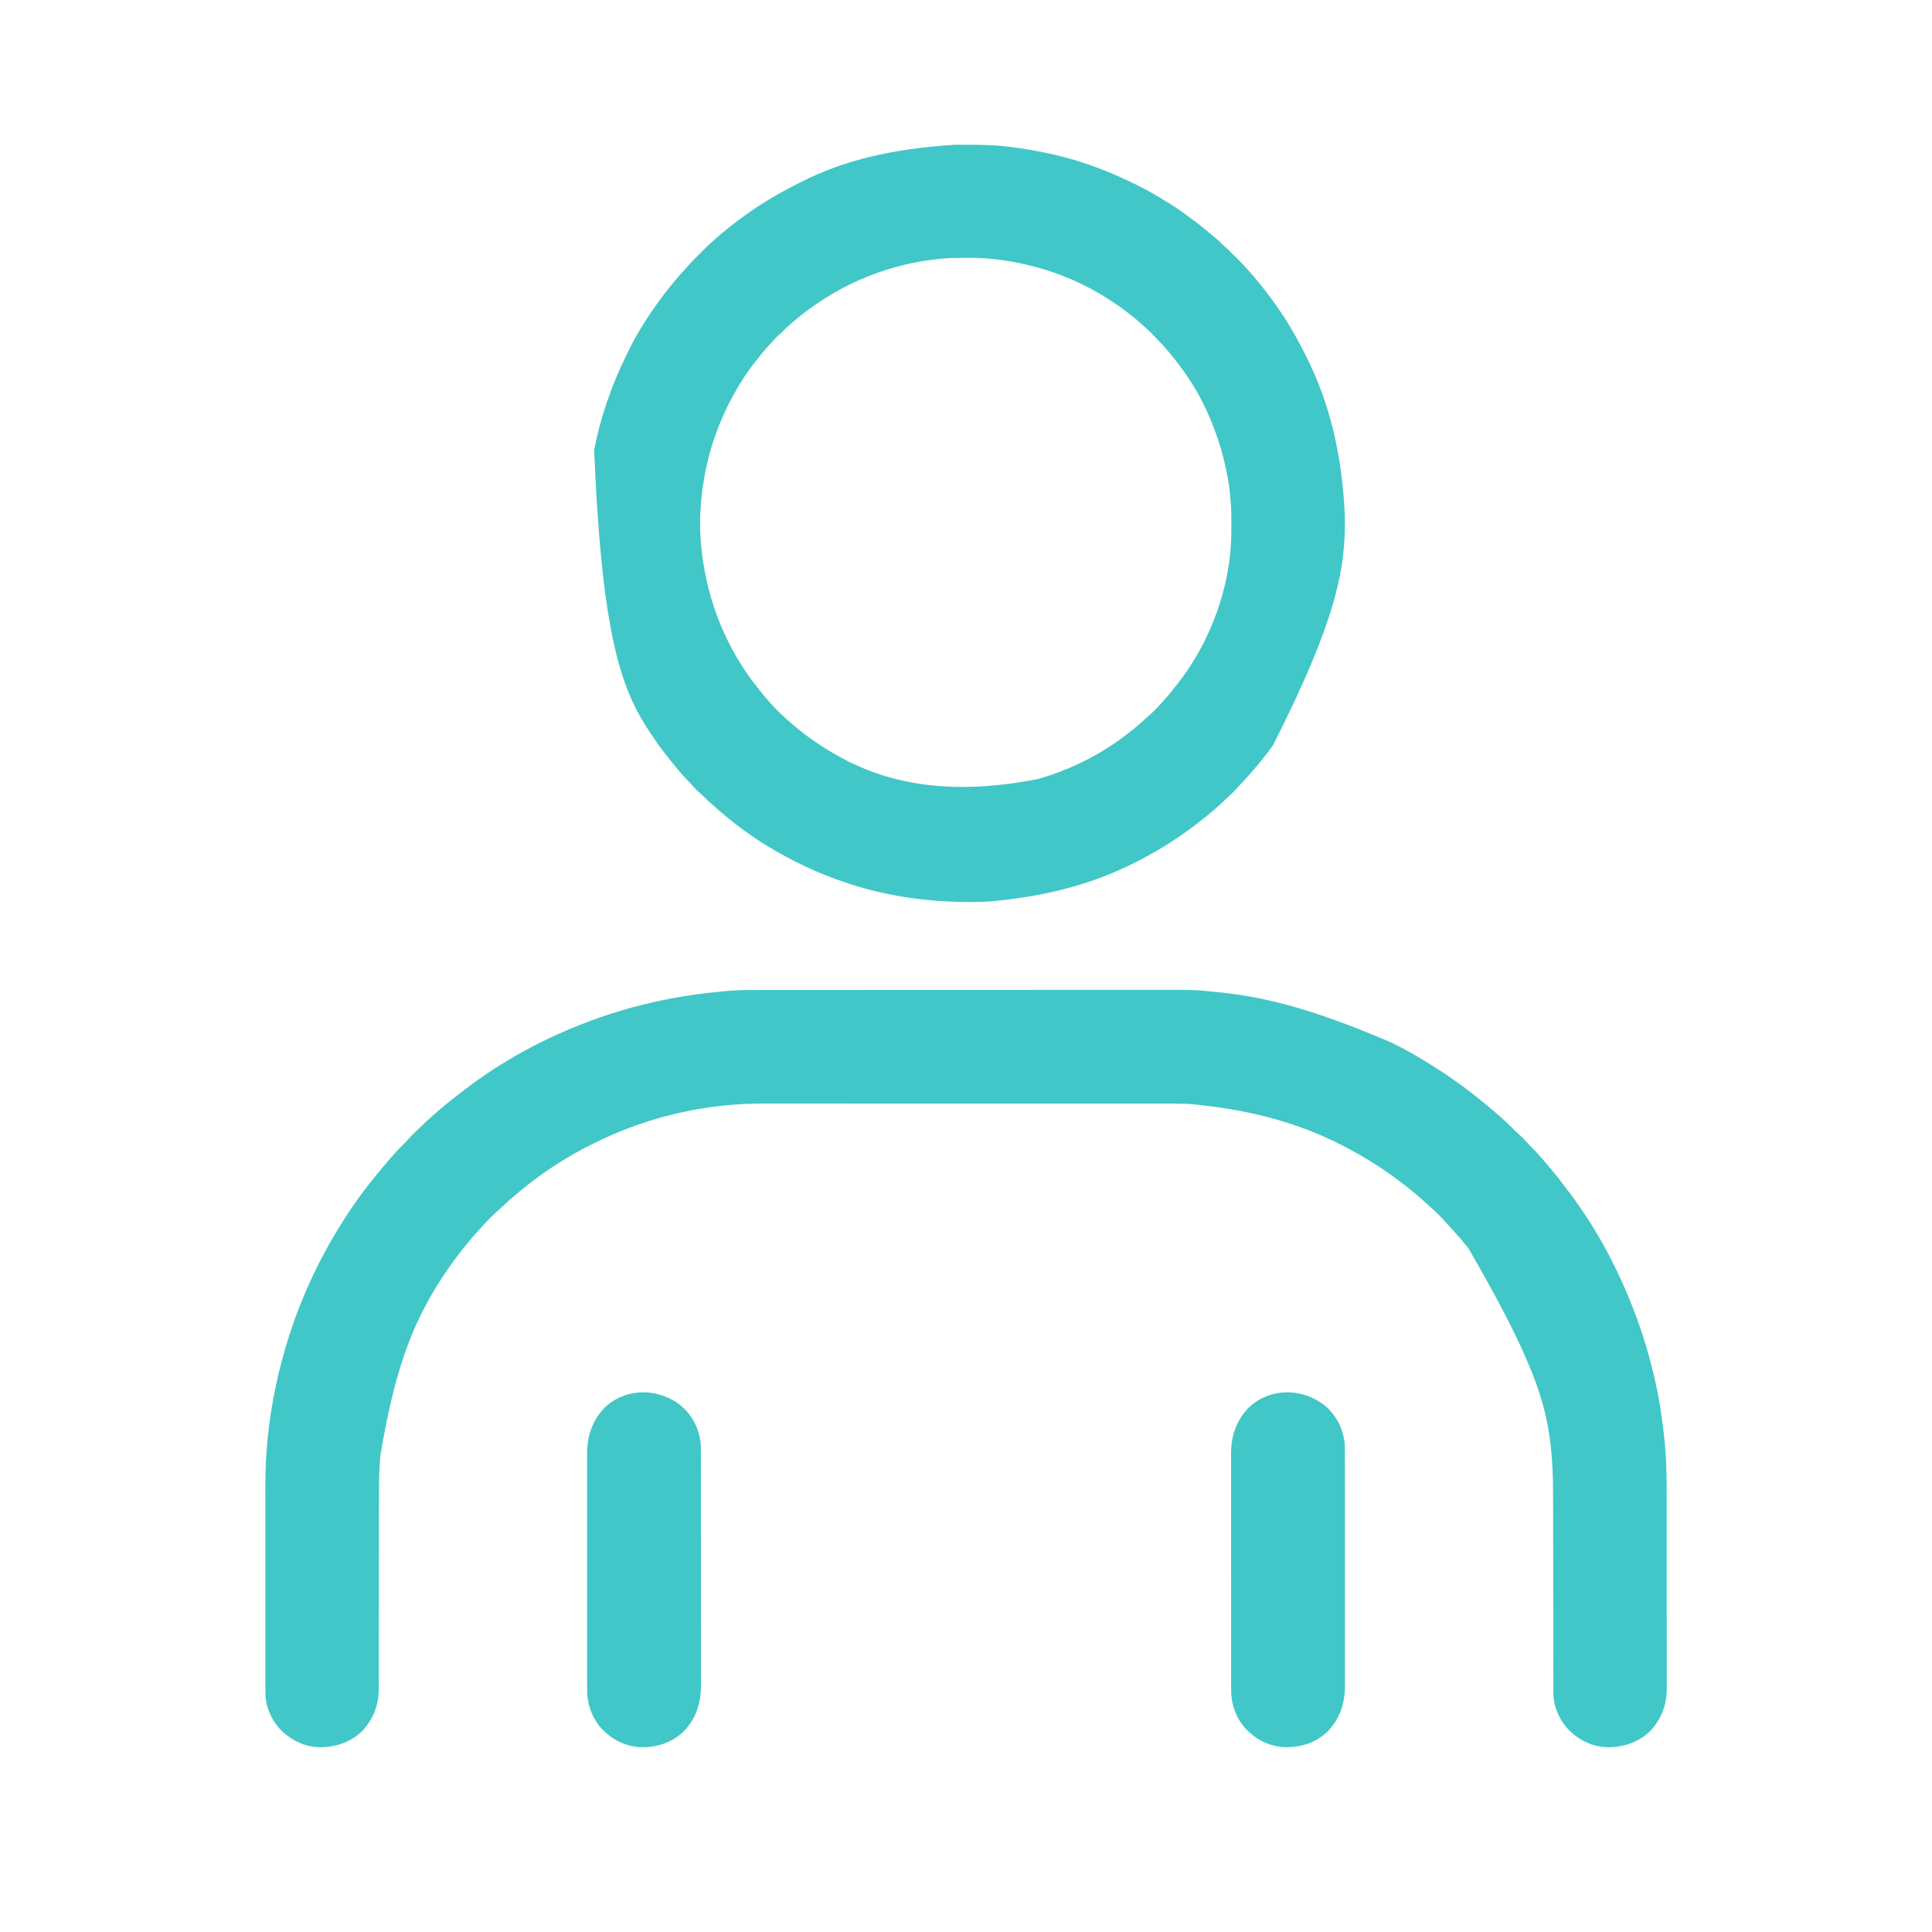 <?xml version="1.0" encoding="UTF-8"?>
<svg version="1.1" xmlns="http://www.w3.org/2000/svg" width="3333" height="3333">
<path d="M0 0 C3.912 0.001 7.824 -0.004 11.736 -0.009 C19.472 -0.016 27.208 -0.018 34.945 -0.019 C44.222 -0.02 53.499 -0.027 62.776 -0.033 C85.194 -0.049 107.613 -0.055 130.031 -0.06 C140.654 -0.062 151.276 -0.066 161.899 -0.07 C198.319 -0.083 234.738 -0.093 271.158 -0.097 C273.441 -0.097 275.725 -0.097 278.009 -0.097 C280.298 -0.098 282.587 -0.098 284.876 -0.098 C289.467 -0.098 294.059 -0.099 298.65 -0.099 C299.789 -0.099 300.927 -0.1 302.1 -0.1 C338.963 -0.103 375.827 -0.119 412.69 -0.143 C451.736 -0.167 490.782 -0.181 529.828 -0.182 C534.125 -0.182 538.422 -0.182 542.719 -0.183 C543.777 -0.183 544.835 -0.183 545.925 -0.183 C562.859 -0.184 579.794 -0.195 596.728 -0.21 C613.793 -0.224 630.858 -0.227 647.923 -0.219 C657.145 -0.215 666.368 -0.216 675.591 -0.23 C748.365 -0.339 748.365 -0.339 784.082 3.141 C785.258 3.255 785.258 3.255 786.459 3.371 C867.811 11.316 948.185 30.368 1088.082 90.141 C1089.034 90.603 1089.985 91.064 1090.966 91.54 C1105.331 98.523 1119.291 106.086 1133.082 114.141 C1133.65 114.472 1134.218 114.804 1134.803 115.145 C1159.67 129.666 1183.75 145.248 1207.082 162.141 C1207.838 162.687 1208.595 163.232 1209.375 163.795 C1219.991 171.466 1230.305 179.418 1240.401 187.76 C1242.668 189.623 1244.967 191.445 1247.269 193.266 C1252.735 197.628 1258.06 202.153 1263.378 206.692 C1265.055 208.118 1266.739 209.535 1268.425 210.949 C1280.433 221.071 1292.015 231.755 1302.929 243.051 C1304.853 244.918 1306.828 246.651 1308.863 248.395 C1313.038 252.022 1316.786 255.941 1320.519 260.016 C1324.638 264.465 1328.76 268.886 1333.082 273.141 C1336.285 276.302 1339.281 279.572 1342.21 282.989 C1344.412 285.521 1346.684 287.984 1348.957 290.453 C1353.05 294.942 1356.936 299.553 1360.75 304.281 C1362.786 306.779 1364.865 309.233 1366.967 311.677 C1373.482 319.264 1379.539 327.168 1385.566 335.145 C1386.924 336.933 1388.293 338.71 1389.671 340.481 C1445.716 412.512 1488.319 495.055 1518.082 581.141 C1518.459 582.218 1518.836 583.295 1519.225 584.405 C1526.094 604.066 1531.783 624.009 1537.082 644.141 C1537.264 644.835 1537.447 645.529 1537.636 646.244 C1548.549 687.858 1555.877 730.361 1560.269 773.141 C1560.348 773.896 1560.427 774.651 1560.508 775.429 C1563.555 804.951 1564.387 834.439 1564.358 864.093 C1564.355 868.861 1564.364 873.629 1564.372 878.397 C1564.384 887.68 1564.386 896.964 1564.384 906.247 C1564.382 913.795 1564.384 921.342 1564.388 928.89 C1564.389 929.972 1564.389 931.054 1564.39 932.168 C1564.391 934.367 1564.392 936.566 1564.394 938.764 C1564.404 959.27 1564.402 979.775 1564.396 1000.281 C1564.391 1019.012 1564.402 1037.743 1564.421 1056.474 C1564.441 1075.777 1564.449 1095.079 1564.445 1114.382 C1564.443 1125.192 1564.446 1136.002 1564.46 1146.812 C1564.472 1155.997 1564.473 1165.182 1564.461 1174.367 C1564.455 1179.045 1564.454 1183.723 1564.466 1188.402 C1564.477 1192.692 1564.474 1196.983 1564.46 1201.274 C1564.457 1202.816 1564.46 1204.359 1564.468 1205.902 C1564.603 1233.885 1554.748 1258.667 1535.421 1278.93 C1515.06 1298.302 1489.283 1306.702 1461.511 1306.352 C1435.848 1305.625 1412.406 1293.816 1394.627 1275.656 C1379.104 1259.067 1368.98 1236.25 1368.948 1213.424 C1368.946 1212.783 1368.944 1212.142 1368.942 1211.481 C1368.935 1209.342 1368.936 1207.203 1368.937 1205.064 C1368.934 1203.51 1368.93 1201.957 1368.926 1200.404 C1368.916 1196.141 1368.913 1191.878 1368.91 1187.616 C1368.906 1183.015 1368.897 1178.414 1368.888 1173.813 C1368.873 1165.835 1368.861 1157.858 1368.852 1149.88 C1368.838 1138.309 1368.817 1126.738 1368.793 1115.167 C1368.755 1096.345 1368.72 1077.522 1368.689 1058.7 C1368.687 1057.573 1368.685 1056.447 1368.683 1055.286 C1368.656 1039.354 1368.632 1023.423 1368.61 1007.491 C1368.608 1006.373 1368.606 1005.254 1368.605 1004.102 C1368.603 1002.985 1368.602 1001.868 1368.6 1000.717 C1368.573 981.997 1368.539 963.277 1368.498 944.557 C1368.473 933.04 1368.455 921.522 1368.445 910.005 C1368.437 902.081 1368.423 894.157 1368.403 886.233 C1368.392 881.682 1368.383 877.131 1368.384 872.58 C1368.384 844.185 1367.659 815.814 1364.394 787.578 C1364.313 786.865 1364.232 786.152 1364.148 785.418 C1355.643 711.408 1334.754 639.402 1222.082 445.141 C1221.336 444.213 1220.591 443.285 1219.824 442.328 C1210.457 430.78 1200.718 419.604 1190.568 408.741 C1189.098 407.158 1187.64 405.564 1186.187 403.965 C1176.7 393.546 1167.005 383.096 1156.222 374 C1153.791 371.889 1151.45 369.694 1149.104 367.489 C1143.586 362.306 1138.009 357.295 1132.093 352.563 C1129.803 350.721 1127.54 348.858 1125.289 346.969 C1114.866 338.242 1104.117 330.076 1093.082 322.141 C1092.365 321.623 1091.648 321.105 1090.91 320.571 C1067.674 303.799 1043.303 288.735 1018.082 275.141 C1017.233 274.682 1016.385 274.224 1015.511 273.752 C939.856 233.068 856.485 207.967 747.082 197.141 C745.263 197.016 745.263 197.016 743.408 196.888 C728.922 195.967 714.437 195.996 699.927 196.006 C696.128 196.008 692.329 196.004 688.529 196 C681.887 195.995 675.245 195.994 668.603 195.995 C658.724 195.996 648.846 195.992 638.968 195.987 C620.292 195.977 601.617 195.974 582.941 195.974 C568.51 195.973 554.08 195.971 539.649 195.968 C535.488 195.967 531.327 195.966 527.166 195.965 C526.131 195.965 525.096 195.965 524.031 195.965 C494.944 195.959 465.858 195.955 436.771 195.955 C435.676 195.955 434.58 195.955 433.451 195.955 C427.898 195.955 422.346 195.955 416.793 195.955 C415.69 195.955 414.588 195.955 413.452 195.956 C411.222 195.956 408.992 195.956 406.762 195.956 C372.091 195.956 337.421 195.949 302.75 195.935 C263.75 195.92 224.75 195.911 185.749 195.912 C181.584 195.912 177.419 195.912 173.253 195.912 C172.228 195.912 171.202 195.912 170.146 195.912 C153.7 195.912 137.254 195.906 120.808 195.897 C104.254 195.889 87.7 195.888 71.146 195.894 C61.335 195.898 51.523 195.896 41.712 195.886 C35.132 195.88 28.552 195.882 21.971 195.889 C18.24 195.893 14.508 195.894 10.776 195.885 C-15.129 195.832 -40.984 196.904 -66.731 199.891 C-67.459 199.974 -68.187 200.056 -68.937 200.141 C-138.672 208.136 -207.373 227.309 -270.918 257.141 C-271.859 257.578 -272.8 258.016 -273.769 258.467 C-316.304 278.297 -356.721 302.476 -393.918 331.141 C-394.562 331.636 -395.207 332.132 -395.87 332.642 C-399.919 335.767 -403.931 338.936 -407.918 342.141 C-408.847 342.886 -409.775 343.631 -410.731 344.399 C-422.279 353.765 -433.455 363.504 -444.318 373.654 C-445.901 375.125 -447.495 376.582 -449.094 378.035 C-459.513 387.522 -469.964 397.217 -479.059 408 C-481.171 410.431 -483.365 412.772 -485.57 415.118 C-490.753 420.637 -495.764 426.214 -500.497 432.129 C-502.339 434.42 -504.201 436.683 -506.09 438.934 C-514.818 449.357 -522.985 460.104 -530.918 471.141 C-531.447 471.873 -531.976 472.606 -532.52 473.361 C-539.996 483.739 -547.134 494.299 -553.918 505.141 C-554.544 506.14 -555.169 507.139 -555.813 508.168 C-599.868 578.89 -630.599 656.853 -654.668 803.078 C-654.728 803.747 -654.787 804.416 -654.848 805.106 C-655.254 809.781 -655.595 814.459 -655.918 819.141 C-656.007 820.418 -656.096 821.696 -656.188 823.012 C-657.234 839.807 -657.072 856.633 -657.075 873.453 C-657.077 878.084 -657.085 882.714 -657.092 887.345 C-657.103 895.349 -657.111 903.353 -657.118 911.357 C-657.128 924.019 -657.149 936.681 -657.171 949.343 C-657.178 953.687 -657.186 958.03 -657.193 962.373 C-657.196 964.001 -657.196 964.001 -657.199 965.661 C-657.22 977.976 -657.238 990.291 -657.256 1002.606 C-657.258 1003.731 -657.26 1004.855 -657.261 1006.013 C-657.288 1024.253 -657.306 1042.494 -657.323 1060.734 C-657.34 1079.503 -657.369 1098.272 -657.408 1117.041 C-657.431 1128.597 -657.445 1140.153 -657.447 1151.709 C-657.449 1159.626 -657.462 1167.542 -657.484 1175.459 C-657.496 1180.02 -657.503 1184.581 -657.497 1189.142 C-657.492 1193.326 -657.5 1197.509 -657.519 1201.693 C-657.524 1203.198 -657.524 1204.702 -657.518 1206.206 C-657.415 1234.058 -667.356 1258.776 -686.579 1278.93 C-706.94 1298.302 -732.717 1306.702 -760.489 1306.352 C-786.152 1305.625 -809.594 1293.816 -827.373 1275.656 C-842.952 1259.007 -853.033 1236.155 -853.047 1213.255 C-853.049 1212.596 -853.051 1211.936 -853.052 1211.257 C-853.057 1209.056 -853.055 1206.854 -853.052 1204.653 C-853.054 1203.055 -853.056 1201.457 -853.059 1199.859 C-853.065 1195.473 -853.065 1191.087 -853.064 1186.701 C-853.064 1181.967 -853.069 1177.233 -853.074 1172.498 C-853.082 1163.219 -853.085 1153.939 -853.086 1144.659 C-853.086 1137.101 -853.088 1129.542 -853.091 1121.984 C-853.1 1100.511 -853.105 1079.037 -853.104 1057.563 C-853.104 1056.406 -853.104 1055.248 -853.104 1054.055 C-853.104 1052.896 -853.104 1051.737 -853.104 1050.542 C-853.103 1031.826 -853.113 1013.11 -853.127 994.395 C-853.141 975.133 -853.148 955.872 -853.147 936.61 C-853.147 925.815 -853.15 915.02 -853.16 904.224 C-853.17 895.016 -853.172 885.807 -853.165 876.598 C-853.162 871.915 -853.161 867.233 -853.17 862.55 C-853.223 832.896 -852.287 803.345 -849.231 773.828 C-849.109 772.629 -849.109 772.629 -848.984 771.405 C-842.951 712.865 -830.669 655.228 -812.918 599.141 C-812.713 598.491 -812.508 597.841 -812.296 597.171 C-805.422 575.456 -797.62 554.19 -788.918 533.141 C-788.655 532.504 -788.392 531.867 -788.121 531.211 C-772.395 493.273 -754.013 456.372 -732.918 421.141 C-732.339 420.169 -731.761 419.197 -731.164 418.195 C-711.531 385.279 -689.723 353.38 -665.299 323.822 C-663.436 321.554 -661.614 319.255 -659.793 316.953 C-655.432 311.487 -650.907 306.163 -646.367 300.844 C-644.941 299.167 -643.525 297.483 -642.11 295.797 C-631.989 283.789 -621.305 272.208 -610.008 261.293 C-608.141 259.37 -606.408 257.394 -604.665 255.36 C-601.037 251.185 -597.118 247.436 -593.043 243.703 C-588.594 239.584 -584.173 235.463 -579.918 231.141 C-576.757 227.937 -573.487 224.941 -570.071 222.012 C-567.538 219.81 -565.075 217.539 -562.606 215.266 C-558.117 211.172 -553.506 207.286 -548.778 203.473 C-546.281 201.436 -543.827 199.358 -541.384 197.256 C-533.853 190.79 -526.014 184.775 -518.095 178.794 C-515.972 177.182 -513.863 175.553 -511.758 173.918 C-445.653 122.648 -370.334 82.086 -291.918 53.141 C-291.253 52.894 -290.587 52.648 -289.901 52.393 C-215.041 24.695 -137.163 8.496 -57.676 1.867 C-56.968 1.807 -56.259 1.747 -55.529 1.685 C-52.993 1.483 -50.456 1.311 -47.918 1.141 C-46.734 1.058 -45.55 0.976 -44.329 0.891 C-29.562 -0.053 -14.791 -0.007 0 0 Z " fill="#41C7C7" transform="translate(1310.918,1707.859)"/>
<path d="M0 0 C1.468 -0.007 2.936 -0.014 4.404 -0.021 C9.068 -0.041 13.731 -0.046 18.395 -0.047 C19.19 -0.047 19.986 -0.047 20.805 -0.048 C44.726 -0.049 68.446 0.19 92.207 3.203 C93.014 3.303 93.821 3.402 94.652 3.505 C119.418 6.558 143.878 10.658 168.207 16.203 C169.994 16.607 169.994 16.607 171.817 17.018 C222.022 28.51 270.228 47.19 316.207 70.203 C317.211 70.701 318.216 71.2 319.25 71.713 C334.674 79.395 349.386 88.13 364.009 97.217 C366.859 98.987 369.715 100.745 372.574 102.5 C383.488 109.246 393.908 116.557 404.207 124.203 C405.307 125.014 406.408 125.826 407.508 126.637 C418.101 134.508 428.48 142.633 438.51 151.209 C441.988 154.184 445.517 157.083 449.082 159.953 C452.749 162.936 456.152 166.014 459.425 169.422 C461.202 171.198 463.047 172.832 464.957 174.465 C468.973 177.956 472.768 181.619 476.523 185.387 C477.184 186.046 477.844 186.705 478.524 187.384 C479.907 188.767 481.29 190.151 482.671 191.536 C484.764 193.635 486.863 195.729 488.963 197.822 C490.317 199.177 491.67 200.532 493.023 201.887 C493.64 202.502 494.257 203.116 494.893 203.75 C498.65 207.527 502.22 211.424 505.7 215.458 C507.62 217.682 509.6 219.848 511.582 222.016 C515.425 226.279 519.1 230.649 522.707 235.113 C524.527 237.363 526.359 239.598 528.207 241.824 C535.746 250.943 542.802 260.327 549.634 269.986 C551.144 272.115 552.669 274.232 554.199 276.348 C573.703 303.441 590.247 332.395 605.207 362.203 C605.757 363.295 606.308 364.386 606.875 365.511 C646.988 445.475 668.524 534.303 673.207 639.203 C673.229 640.221 673.251 641.238 673.273 642.286 C674.967 732.255 657.548 822.355 549.207 1036.203 C548.694 1036.896 548.181 1037.59 547.652 1038.304 C534.911 1055.515 521.629 1072.109 507.227 1087.965 C505.316 1090.083 503.445 1092.23 501.582 1094.391 C498.833 1097.551 495.933 1100.499 492.945 1103.434 C491.177 1105.233 489.534 1107.099 487.895 1109.016 C481.804 1116.062 475.142 1122.507 468.07 1128.559 C466.203 1130.207 464.452 1131.926 462.707 1133.703 C459.044 1137.415 455.165 1140.81 451.207 1144.203 C450.164 1145.11 449.121 1146.018 448.078 1146.926 C440.597 1153.418 432.96 1159.652 425.125 1165.711 C423.07 1167.31 421.03 1168.927 418.992 1170.547 C409.07 1178.401 398.892 1185.727 388.369 1192.754 C386.456 1194.036 384.556 1195.333 382.66 1196.641 C361.149 1211.385 338.405 1224.33 315.207 1236.203 C314.067 1236.787 312.928 1237.37 311.754 1237.971 C239.513 1274.613 160.016 1296.397 62.207 1305.203 C61.111 1305.289 60.015 1305.376 58.886 1305.464 C52.659 1305.921 46.449 1306.122 40.207 1306.203 C39.528 1306.213 38.849 1306.223 38.149 1306.233 C-36.293 1307.289 -109.797 1298.229 -180.793 1275.203 C-181.435 1274.995 -182.077 1274.788 -182.738 1274.574 C-232.289 1258.493 -279.374 1236.385 -323.793 1209.203 C-324.701 1208.649 -325.609 1208.094 -326.544 1207.522 C-337.949 1200.522 -348.963 1193.061 -359.793 1185.203 C-360.561 1184.649 -361.33 1184.094 -362.122 1183.523 C-373.313 1175.435 -384.191 1167.049 -394.793 1158.203 C-395.383 1157.712 -395.974 1157.221 -396.582 1156.714 C-403.01 1151.355 -409.327 1145.889 -415.52 1140.258 C-417.648 1138.334 -419.807 1136.452 -421.98 1134.578 C-425.141 1131.829 -428.089 1128.929 -431.023 1125.941 C-432.823 1124.174 -434.689 1122.531 -436.605 1120.891 C-443.651 1114.801 -450.097 1108.138 -456.148 1101.066 C-457.797 1099.199 -459.516 1097.449 -461.293 1095.703 C-465.005 1092.04 -468.4 1088.161 -471.793 1084.203 C-472.7 1083.16 -473.608 1082.117 -474.516 1081.074 C-481.004 1073.597 -487.236 1065.964 -493.292 1058.134 C-494.919 1056.041 -496.562 1053.961 -498.207 1051.883 C-505.336 1042.847 -512.128 1033.672 -518.522 1024.102 C-519.752 1022.264 -520.993 1020.436 -522.238 1018.609 C-572.865 943.978 -608.142 858.123 -621.789 526.255 C-610.707 469.44 -591.737 414.952 -566.189 363.047 C-564.882 360.385 -563.593 357.716 -562.309 355.043 C-548.218 325.982 -530.681 298.362 -511.793 272.203 C-511.217 271.4 -510.641 270.598 -510.047 269.771 C-502.223 258.889 -494.047 248.379 -485.414 238.128 C-483.888 236.316 -482.371 234.497 -480.855 232.676 C-475.567 226.343 -470.115 220.194 -464.496 214.152 C-462.471 211.968 -460.517 209.732 -458.573 207.476 C-455.063 203.459 -451.387 199.652 -447.609 195.887 C-446.95 195.227 -446.291 194.566 -445.612 193.886 C-444.229 192.503 -442.845 191.121 -441.46 189.74 C-439.361 187.646 -437.267 185.547 -435.174 183.447 C-433.819 182.093 -432.465 180.74 -431.109 179.387 C-430.495 178.77 -429.88 178.153 -429.246 177.517 C-425.469 173.76 -421.572 170.19 -417.538 166.71 C-415.315 164.79 -413.149 162.81 -410.98 160.828 C-405.731 156.097 -400.297 151.632 -394.793 147.203 C-393.672 146.289 -392.551 145.375 -391.43 144.461 C-381.465 136.368 -371.205 128.71 -360.793 121.203 C-359.982 120.617 -359.17 120.032 -358.334 119.428 C-345.828 110.438 -333.002 102.122 -319.793 94.203 C-318.871 93.647 -317.948 93.09 -316.998 92.517 C-300.629 82.669 -283.852 73.777 -266.793 65.203 C-265.891 64.745 -264.989 64.287 -264.06 63.814 C-191.378 27.036 -109.16 6.883 0 0 Z M-29.793 197.203 C-31.386 197.381 -31.386 197.381 -33.012 197.562 C-122.009 207.589 -206.333 244.666 -274.793 302.203 C-275.34 302.66 -275.888 303.118 -276.452 303.589 C-283.458 309.451 -290.181 315.424 -296.562 321.973 C-298.588 323.998 -300.667 325.858 -302.855 327.703 C-306.663 330.973 -309.94 334.581 -313.25 338.348 C-315.096 340.421 -316.958 342.452 -318.867 344.465 C-325.804 351.782 -332.222 359.301 -338.334 367.316 C-339.861 369.291 -341.422 371.233 -342.992 373.172 C-357.75 391.526 -370.5 411.549 -381.793 432.203 C-382.265 433.064 -382.737 433.924 -383.224 434.811 C-396.406 459.019 -407.088 484.058 -415.793 510.203 C-416.286 511.679 -416.286 511.679 -416.788 513.185 C-425.354 539.205 -431.014 566.095 -434.793 593.203 C-434.958 594.367 -435.123 595.531 -435.293 596.73 C-440.365 634.366 -440.304 674.625 -434.793 712.203 C-434.616 713.435 -434.439 714.666 -434.257 715.935 C-427.48 761.945 -414.844 806.184 -394.793 848.203 C-394.092 849.679 -394.092 849.679 -393.376 851.185 C-379.958 879.232 -363.834 905.617 -344.793 930.203 C-344.384 930.737 -343.975 931.27 -343.554 931.82 C-326.805 953.666 -308.096 975.432 -287.062 993.277 C-285.166 994.886 -283.295 996.516 -281.43 998.16 C-273.45 1005.177 -265.342 1011.884 -256.793 1018.203 C-256.119 1018.703 -255.445 1019.203 -254.75 1019.718 C-238.718 1031.571 -222.139 1042.373 -204.793 1052.203 C-203.481 1052.949 -203.481 1052.949 -202.142 1053.711 C-109.635 1105.993 -0.098 1122.032 142.832 1094.391 C211.39 1075.233 274.224 1040.246 326.832 992.359 C328.383 990.951 329.945 989.555 331.52 988.172 C341.414 979.449 351.107 970.158 359.621 960.066 C361.509 957.848 363.484 955.721 365.457 953.578 C370.564 947.916 375.227 941.949 379.878 935.913 C381.066 934.384 382.28 932.874 383.496 931.367 C441.251 858.925 477.024 761.55 477.41 668.809 C477.417 667.671 477.424 666.533 477.432 665.36 C477.607 629.179 477.607 629.179 474.207 593.203 C474.112 592.534 474.018 591.866 473.92 591.177 C467.276 544.531 454.036 499.93 434.207 457.203 C433.75 456.216 433.293 455.229 432.822 454.212 C416.571 419.529 394.81 387.476 370.207 358.203 C369.521 357.382 369.521 357.382 368.821 356.544 C362.959 349.538 356.986 342.816 350.438 336.434 C348.412 334.408 346.552 332.329 344.707 330.141 C341.438 326.333 337.829 323.057 334.062 319.746 C331.99 317.9 329.958 316.038 327.945 314.129 C320.632 307.196 313.118 300.779 305.107 294.67 C303.095 293.116 301.113 291.529 299.133 289.934 C287.358 280.502 274.977 272.224 262.207 264.203 C261.515 263.767 260.824 263.33 260.111 262.88 C203.819 227.557 140.224 206.228 74.457 197.953 C73.162 197.79 71.866 197.627 70.531 197.458 C53.764 195.44 37.2 194.998 20.332 195.016 C19.24 195.016 18.148 195.017 17.023 195.017 C1.317 195.041 -14.186 195.3 -29.793 197.203 Z " fill="#41C7C7" transform="translate(1646.793,249.797)"/>
<path d="M0 0 C19.005 16.689 30.435 39.711 32.802 64.872 C33.234 71.689 33.141 78.523 33.134 85.35 C33.136 87.113 33.138 88.877 33.141 90.64 C33.147 95.469 33.147 100.297 33.145 105.125 C33.145 110.339 33.151 115.554 33.155 120.768 C33.164 130.977 33.166 141.186 33.167 151.396 C33.168 159.697 33.17 167.998 33.173 176.299 C33.182 199.848 33.186 223.397 33.185 246.947 C33.185 248.216 33.185 249.484 33.185 250.792 C33.185 252.062 33.185 253.333 33.185 254.641 C33.185 275.227 33.194 295.812 33.208 316.397 C33.223 337.548 33.23 358.698 33.229 379.849 C33.229 391.718 33.231 403.587 33.242 415.456 C33.251 425.562 33.253 435.667 33.247 445.773 C33.243 450.925 33.243 456.078 33.252 461.23 C33.26 465.954 33.258 470.679 33.25 475.403 C33.248 477.105 33.25 478.806 33.255 480.507 C33.35 511.398 25.462 537.935 3.75 560.688 C-16.608 580.313 -41.94 588.555 -69.812 588.219 C-92.41 587.552 -114.456 578.318 -131 563 C-132.257 561.88 -132.257 561.88 -133.539 560.738 C-151.389 544.021 -161.417 520.22 -163 496 C-163.145 490.216 -163.14 484.435 -163.134 478.65 C-163.136 476.887 -163.138 475.123 -163.141 473.36 C-163.147 468.531 -163.147 463.703 -163.145 458.875 C-163.145 453.661 -163.151 448.446 -163.155 443.232 C-163.164 433.023 -163.166 422.814 -163.167 412.604 C-163.168 404.303 -163.17 396.002 -163.173 387.701 C-163.182 364.152 -163.186 340.603 -163.185 317.053 C-163.185 315.784 -163.185 314.516 -163.185 313.208 C-163.185 311.938 -163.185 310.667 -163.185 309.359 C-163.185 288.773 -163.194 268.188 -163.208 247.603 C-163.223 226.452 -163.23 205.302 -163.229 184.151 C-163.229 172.282 -163.231 160.413 -163.242 148.544 C-163.251 138.438 -163.253 128.333 -163.247 118.227 C-163.243 113.075 -163.243 107.922 -163.252 102.77 C-163.26 98.046 -163.258 93.321 -163.25 88.597 C-163.248 86.895 -163.25 85.194 -163.255 83.493 C-163.352 52.115 -154.984 25.921 -133.312 2.812 C-96.136 -33.024 -38.719 -31.963 0 0 Z " fill="#41C7C7" transform="translate(2287,2426)"/>
<path d="M0 0 C19.005 16.689 30.435 39.711 32.802 64.872 C33.234 71.689 33.141 78.523 33.134 85.35 C33.136 87.113 33.138 88.877 33.141 90.64 C33.147 95.469 33.147 100.297 33.145 105.125 C33.145 110.339 33.151 115.554 33.155 120.768 C33.164 130.977 33.166 141.186 33.167 151.396 C33.168 159.697 33.17 167.998 33.173 176.299 C33.182 199.848 33.186 223.397 33.185 246.947 C33.185 248.216 33.185 249.484 33.185 250.792 C33.185 252.062 33.185 253.333 33.185 254.641 C33.185 275.227 33.194 295.812 33.208 316.397 C33.223 337.548 33.23 358.698 33.229 379.849 C33.229 391.718 33.231 403.587 33.242 415.456 C33.251 425.562 33.253 435.667 33.247 445.773 C33.243 450.925 33.243 456.078 33.252 461.23 C33.26 465.954 33.258 470.679 33.25 475.403 C33.248 477.105 33.25 478.806 33.255 480.507 C33.35 511.398 25.462 537.935 3.75 560.688 C-16.608 580.313 -41.94 588.555 -69.812 588.219 C-92.41 587.552 -114.456 578.318 -131 563 C-132.257 561.88 -132.257 561.88 -133.539 560.738 C-151.389 544.021 -161.417 520.22 -163 496 C-163.145 490.216 -163.14 484.435 -163.134 478.65 C-163.136 476.887 -163.138 475.123 -163.141 473.36 C-163.147 468.531 -163.147 463.703 -163.145 458.875 C-163.145 453.661 -163.151 448.446 -163.155 443.232 C-163.164 433.023 -163.166 422.814 -163.167 412.604 C-163.168 404.303 -163.17 396.002 -163.173 387.701 C-163.182 364.152 -163.186 340.603 -163.185 317.053 C-163.185 315.784 -163.185 314.516 -163.185 313.208 C-163.185 311.938 -163.185 310.667 -163.185 309.359 C-163.185 288.773 -163.194 268.188 -163.208 247.603 C-163.223 226.452 -163.23 205.302 -163.229 184.151 C-163.229 172.282 -163.231 160.413 -163.242 148.544 C-163.251 138.438 -163.253 128.333 -163.247 118.227 C-163.243 113.075 -163.243 107.922 -163.252 102.77 C-163.26 98.046 -163.258 93.321 -163.25 88.597 C-163.248 86.895 -163.25 85.194 -163.255 83.493 C-163.352 52.115 -154.984 25.921 -133.312 2.812 C-96.136 -33.024 -38.719 -31.963 0 0 Z " fill="#41C7C7" transform="translate(1176,2426)"/>
</svg>
